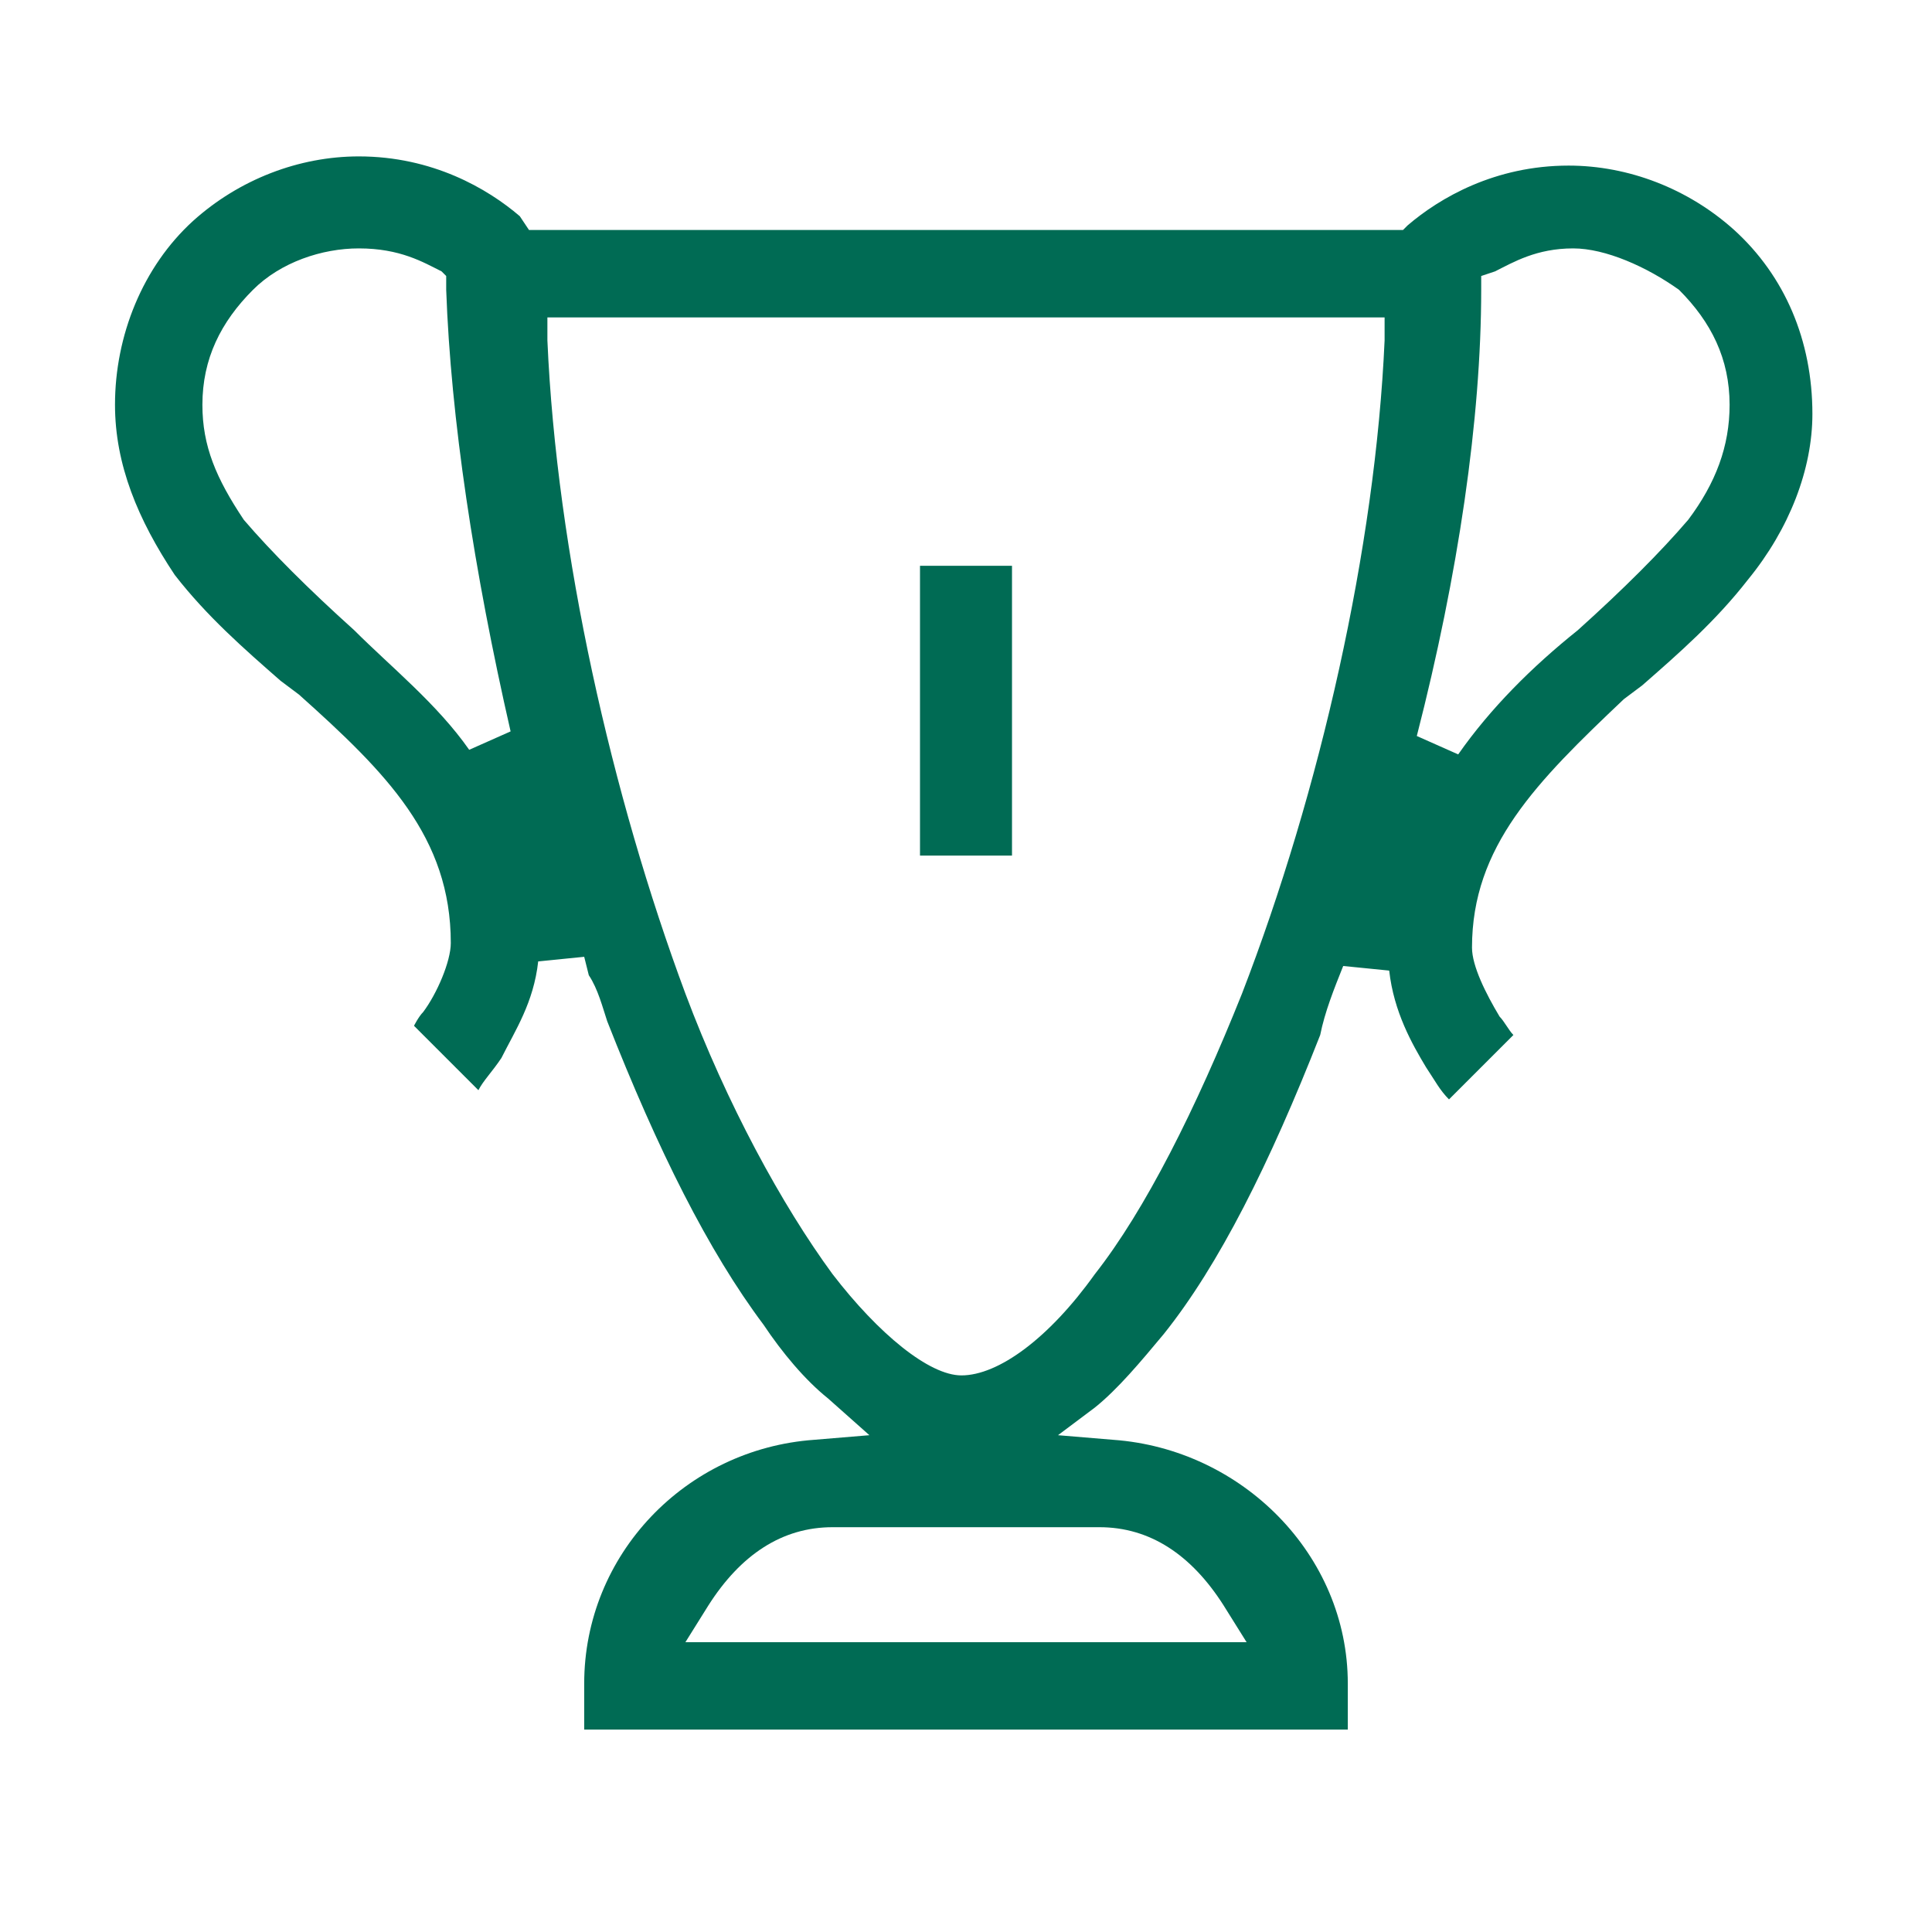 <svg version="1.2" xmlns="http://www.w3.org/2000/svg" xmlns:xlink="http://www.w3.org/1999/xlink" overflow="visible" preserveAspectRatio="none" viewBox="0 0 42 42" xml:space="preserve" height="40" width="40" y="0px" x="0px" id="Layer_1_1578002331414"><g transform="translate(1, 1)"><style type="text/css">
	.st0_1578002331414{fill:#006B54;}
</style><path d="M11.7,36.6v-1c0-2.8,2.2-5.1,5-5.3l1.2-0.1L17,29.4c-0.5-0.4-1-1-1.4-1.6c-1.2-1.6-2.3-3.8-3.4-6.6  c-0.1-0.3-0.2-0.7-0.4-1l-0.1-0.4l-1,0.1c-0.1,0.9-0.5,1.5-0.8,2.1c-0.2,0.3-0.4,0.5-0.5,0.7l-1.4-1.4C8,21.3,8.1,21.1,8.2,21  c0.3-0.4,0.6-1.1,0.6-1.5c0-2.3-1.4-3.7-3.3-5.4l-0.4-0.3c-0.8-0.7-1.6-1.4-2.3-2.3C2,10.3,1.5,9.1,1.5,7.8c0-1.5,0.6-3,1.7-4  c1-0.9,2.3-1.4,3.6-1.4c1.6,0,2.8,0.7,3.5,1.3L10.5,4h19l0.1-0.1c0.7-0.6,1.9-1.3,3.5-1.3c1.3,0,2.6,0.5,3.6,1.4  c1.1,1,1.7,2.4,1.7,4c0,1.2-0.5,2.5-1.4,3.6c-0.7,0.9-1.5,1.6-2.3,2.3l-0.4,0.3c-1.9,1.8-3.3,3.2-3.3,5.4c0,0.4,0.3,1,0.6,1.5  c0.1,0.1,0.2,0.3,0.3,0.4l-1.4,1.4c-0.2-0.2-0.3-0.4-0.5-0.7c-0.3-0.5-0.7-1.2-0.8-2.1l-1-0.1c-0.2,0.5-0.4,1-0.5,1.5  c-1.1,2.8-2.2,5-3.4,6.5c-0.5,0.6-1,1.2-1.5,1.6L22,30.2l1.2,0.1c2.8,0.2,5.1,2.5,5.1,5.3v1H11.7z M17.1,32.2c-1.1,0-2,0.6-2.7,1.7  l-0.5,0.8h12.2l-0.5-0.8c-0.7-1.1-1.6-1.7-2.7-1.7H17.1z M10.9,6.4c0.2,4.6,1.4,9.9,3,14.2c0.9,2.4,2.1,4.6,3.2,6.1  c1,1.3,2.1,2.2,2.8,2.2c0.8,0,1.9-0.8,2.9-2.2c1.1-1.4,2.2-3.6,3.2-6.1c1.7-4.4,2.9-9.7,3.1-14.2l0-0.5H10.9L10.9,6.4z M33.2,4.4  c-0.8,0-1.3,0.3-1.7,0.5L31.2,5l0,0.3c0,2.8-0.5,6.2-1.4,9.7l0.9,0.4c0.7-1,1.6-1.9,2.6-2.7c1-0.9,1.8-1.7,2.4-2.4  c0.6-0.8,0.9-1.6,0.9-2.5c0-1-0.4-1.8-1.1-2.5C34.8,4.8,33.9,4.4,33.2,4.4z M6.8,4.4c-0.8,0-1.7,0.3-2.3,0.9C3.8,6,3.4,6.8,3.4,7.8  c0,0.9,0.3,1.6,0.9,2.5c0.6,0.7,1.4,1.5,2.4,2.4c0.8,0.8,1.8,1.6,2.5,2.6l0.9-0.4c-0.8-3.5-1.3-6.8-1.4-9.6l0-0.3L8.6,4.9  C8.2,4.7,7.7,4.4,6.8,4.4z M19,17.6v-6.3H21v6.3H19z" class="st0_1578002331414" vector-effect="non-scaling-stroke"/></g></svg>